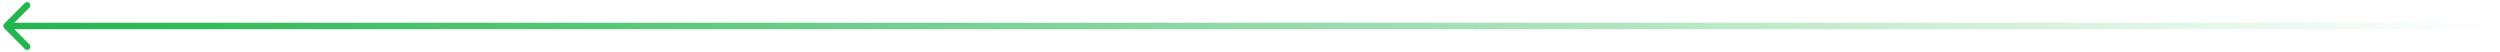 <svg xmlns="http://www.w3.org/2000/svg" width="385" height="8" viewBox="0 0 385 8" fill="none"><path d="M0.646 4.354C0.451 4.158 0.451 3.842 0.646 3.646L3.828 0.464C4.024 0.269 4.34 0.269 4.536 0.464C4.731 0.66 4.731 0.976 4.536 1.172L1.707 4L4.536 6.828C4.731 7.024 4.731 7.34 4.536 7.536C4.34 7.731 4.024 7.731 3.828 7.536L0.646 4.354ZM385 4.5H1V3.5H385V4.5Z" fill="url(#paint0_linear_10_2488)"></path><defs><linearGradient id="paint0_linear_10_2488" x1="385" y1="4" x2="1" y2="4" gradientUnits="userSpaceOnUse"><stop stop-color="#23B54F"></stop><stop offset="0" stop-color="#23B54F" stop-opacity="0"></stop><stop offset="1" stop-color="#23B54F"></stop></linearGradient></defs></svg>